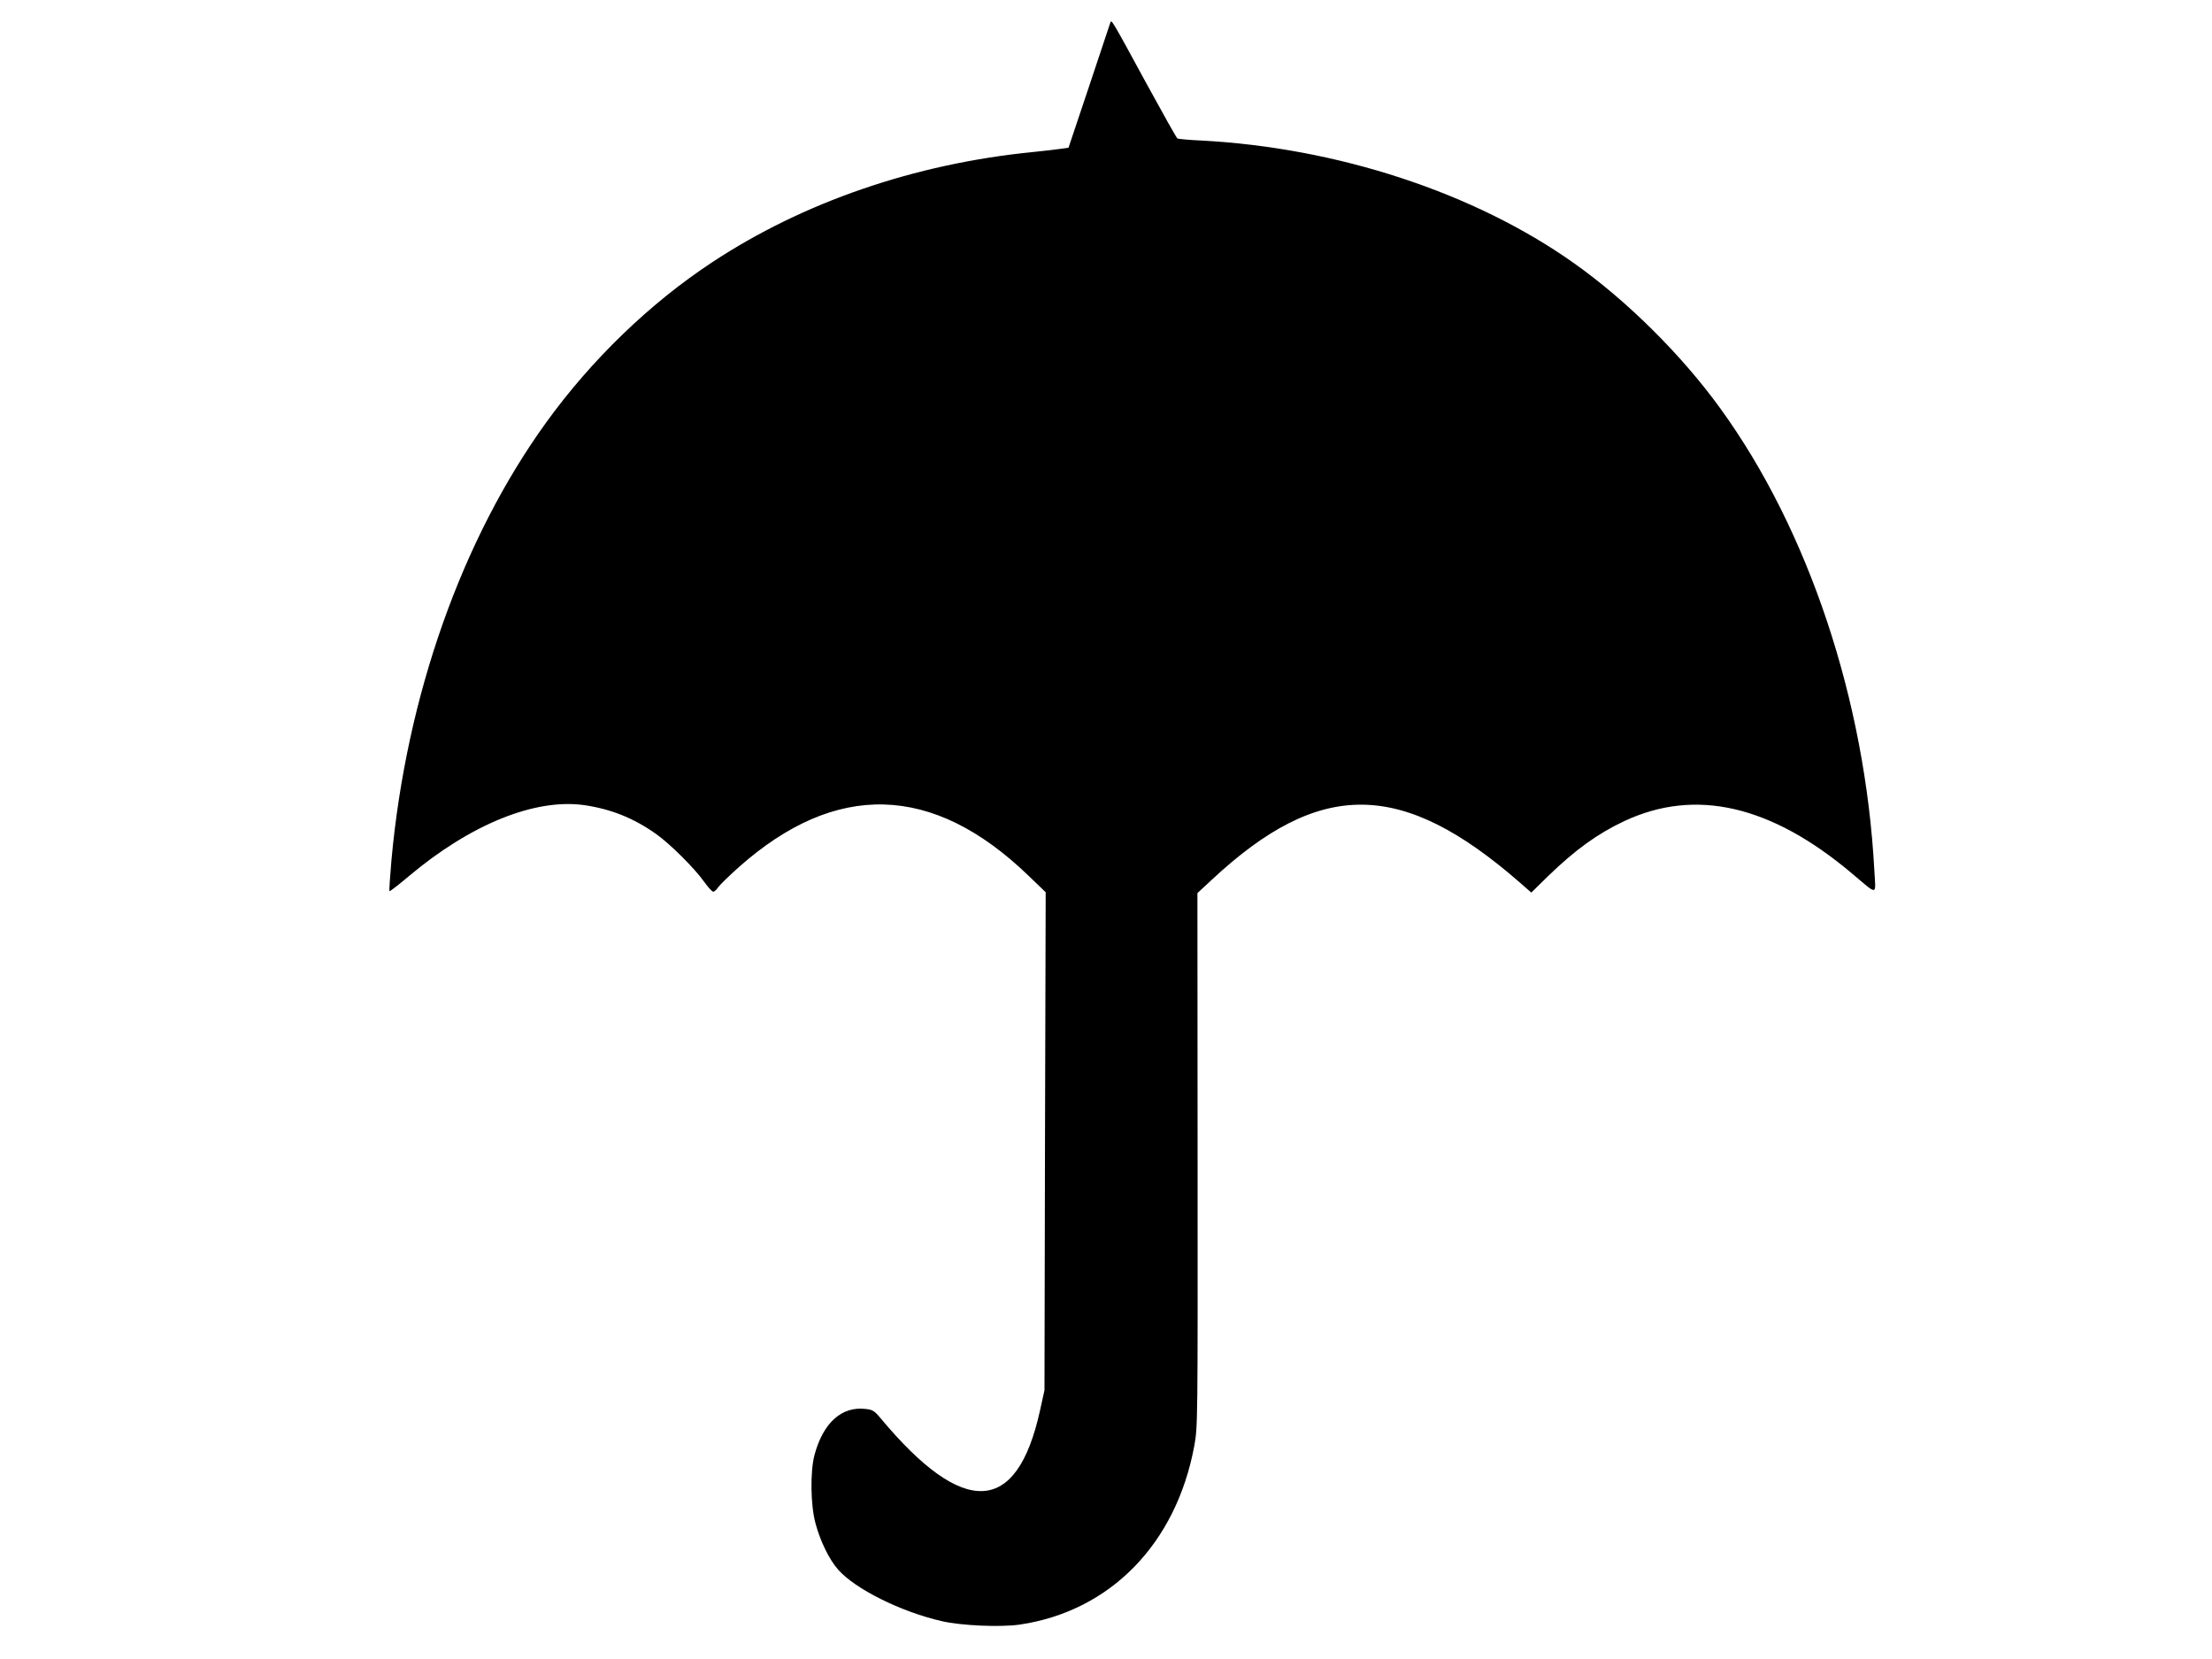 <?xml version="1.0" standalone="no"?>
<!DOCTYPE svg PUBLIC "-//W3C//DTD SVG 20010904//EN"
 "http://www.w3.org/TR/2001/REC-SVG-20010904/DTD/svg10.dtd">
<svg version="1.0" xmlns="http://www.w3.org/2000/svg"
 width="1280pt" height="960pt" viewBox="0 0 1280 960"
 preserveAspectRatio="xMidYMid meet">
<g transform="translate(0,960) scale(0.1,-0.1)"
fill="#000000" stroke="none">
<path d="M6425 9469 c-3 -8 -58 -174 -123 -369 l-119 -355 -44 -6 c-24 -4 -98
-12 -164 -19 -683 -68 -1327 -290 -1853 -637 -360 -237 -698 -563 -961 -927
-489 -677 -809 -1582 -896 -2535 -8 -96 -14 -176 -11 -178 2 -2 53 37 112 87
358 301 730 451 1015 411 156 -23 286 -75 417 -168 79 -56 221 -197 277 -276
22 -31 46 -57 52 -57 7 0 20 12 29 26 10 14 63 66 118 115 562 500 1123 485
1674 -45 l103 -99 -4 -1441 -3 -1441 -27 -122 c-134 -602 -442 -615 -922 -39
-35 42 -46 49 -87 53 -139 16 -245 -81 -295 -267 -25 -95 -23 -289 6 -395 27
-102 79 -209 131 -268 99 -112 363 -244 600 -298 111 -26 339 -36 450 -20 524
77 906 467 1011 1035 20 109 20 134 19 1654 l-1 1544 82 76 c628 586 1101 581
1785 -16 l65 -57 100 98 c154 149 285 244 439 316 411 192 847 92 1315 -302
156 -131 139 -133 131 18 -53 984 -381 1968 -890 2670 -224 310 -540 624 -848
842 -575 408 -1369 669 -2160 710 -70 3 -131 9 -135 12 -5 3 -85 146 -178 316
-206 379 -203 373 -210 354z"/>
</g>
</svg>